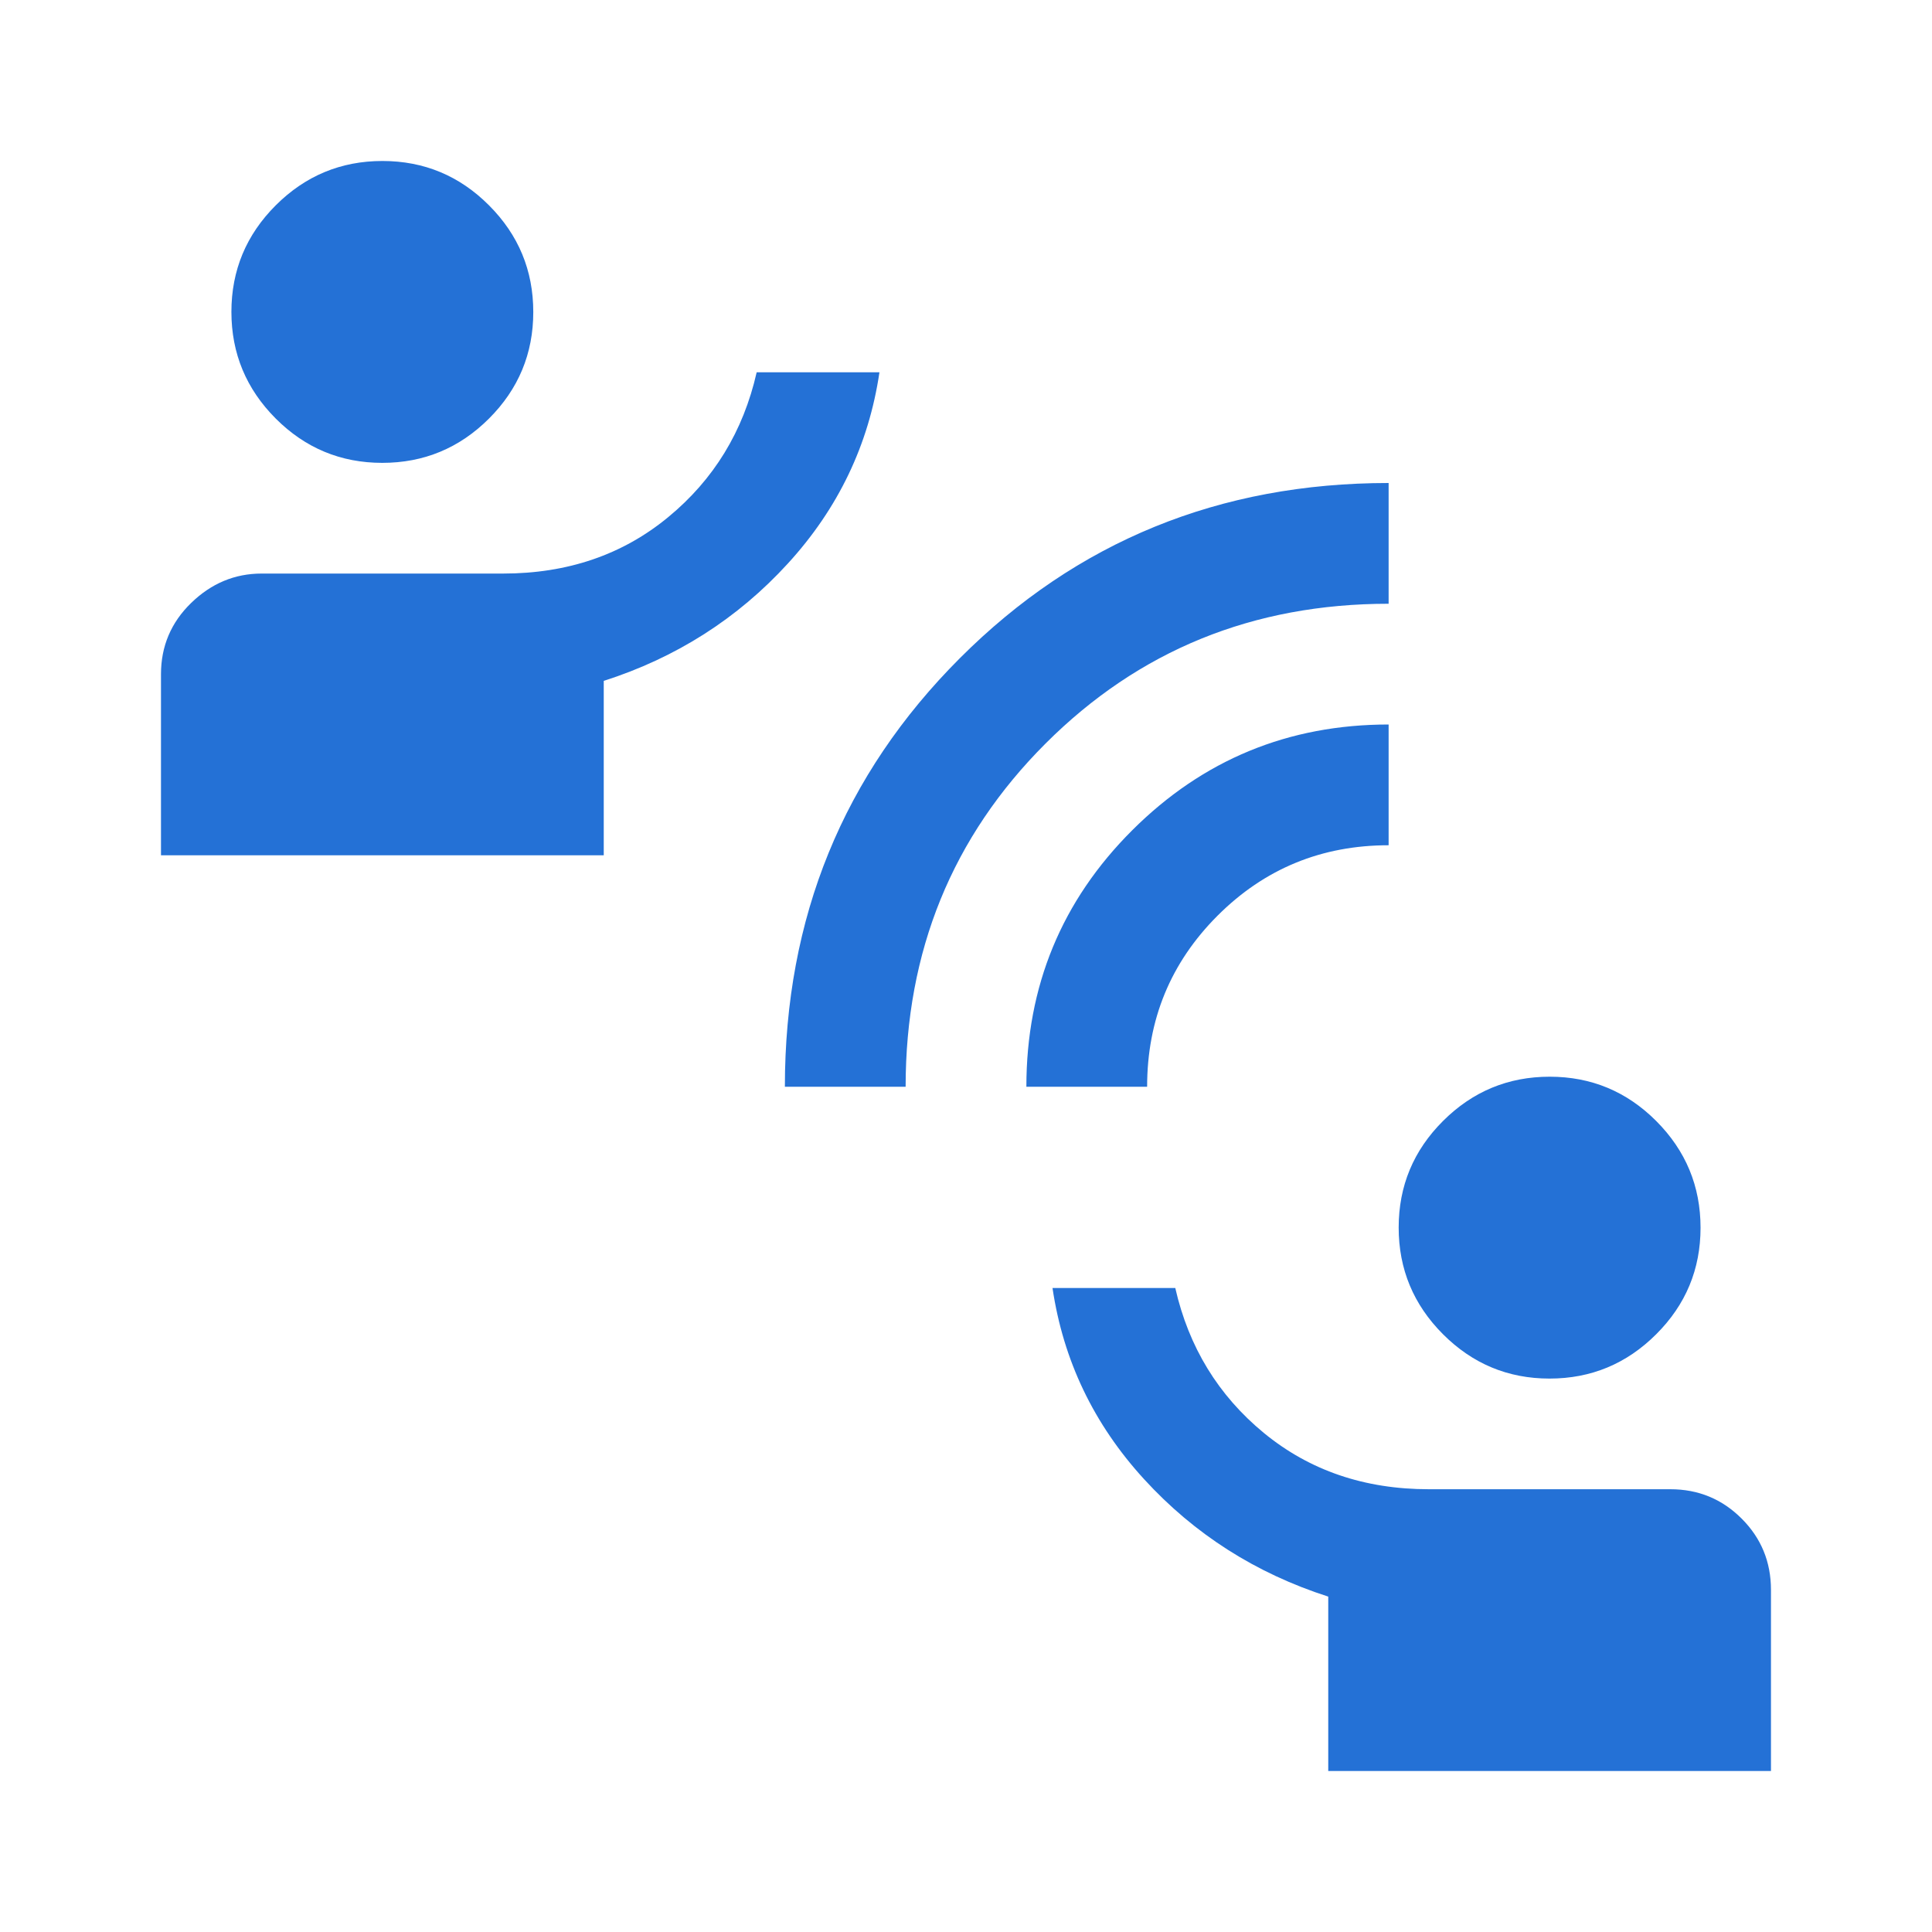 <svg xmlns="http://www.w3.org/2000/svg" width="40" height="40" viewBox="0 0 40 40" fill="none"><mask id="mask0_27_2697" style="mask-type:alpha" maskUnits="userSpaceOnUse" x="0" y="0" width="40" height="40"><path d="M40 0H0V40H40V0Z" fill="#D9D9D9"></path></mask><g mask="url(#mask0_27_2697)"><path d="M27.5 36.667V33.056C26 32.574 24.729 31.764 23.687 30.625C22.645 29.486 22.014 28.167 21.791 26.667H24.333C24.611 27.889 25.222 28.889 26.166 29.667C27.111 30.444 28.25 30.833 29.583 30.833H34.583C35.162 30.833 35.654 31.036 36.059 31.441C36.464 31.846 36.666 32.338 36.666 32.917V36.667H27.5ZM32.081 28.542C31.221 28.542 30.486 28.235 29.875 27.623C29.264 27.011 28.958 26.275 28.958 25.415C28.958 24.555 29.264 23.819 29.877 23.208C30.489 22.597 31.225 22.292 32.085 22.292C32.945 22.292 33.68 22.598 34.291 23.21C34.902 23.823 35.208 24.559 35.208 25.419C35.208 26.278 34.902 27.014 34.289 27.625C33.677 28.236 32.941 28.542 32.081 28.542ZM16.25 22.5C16.25 19 17.458 16.042 19.875 13.625C22.291 11.208 25.25 10 28.75 10V12.5C25.944 12.5 23.576 13.465 21.645 15.396C19.715 17.326 18.75 19.694 18.75 22.5H16.25ZM21.25 22.5C21.25 20.417 21.981 18.646 23.443 17.188C24.906 15.729 26.675 15 28.75 15V17.5C27.361 17.5 26.18 17.986 25.208 18.958C24.236 19.931 23.75 21.111 23.75 22.5H21.25ZM3.333 17.708V13.958C3.333 13.38 3.541 12.888 3.958 12.483C4.375 12.078 4.861 11.875 5.416 11.875H10.416C11.75 11.875 12.889 11.486 13.833 10.708C14.777 9.931 15.389 8.931 15.666 7.708H18.208C17.986 9.208 17.354 10.528 16.312 11.667C15.271 12.806 14 13.616 12.5 14.097V17.708H3.333ZM7.915 9.583C7.055 9.583 6.319 9.277 5.708 8.665C5.097 8.052 4.791 7.316 4.791 6.457C4.791 5.597 5.098 4.861 5.71 4.25C6.322 3.639 7.058 3.333 7.918 3.333C8.778 3.333 9.514 3.639 10.125 4.252C10.736 4.864 11.041 5.6 11.041 6.46C11.041 7.32 10.735 8.056 10.123 8.667C9.511 9.278 8.774 9.583 7.915 9.583Z" fill="#2471D6"></path></g></svg>